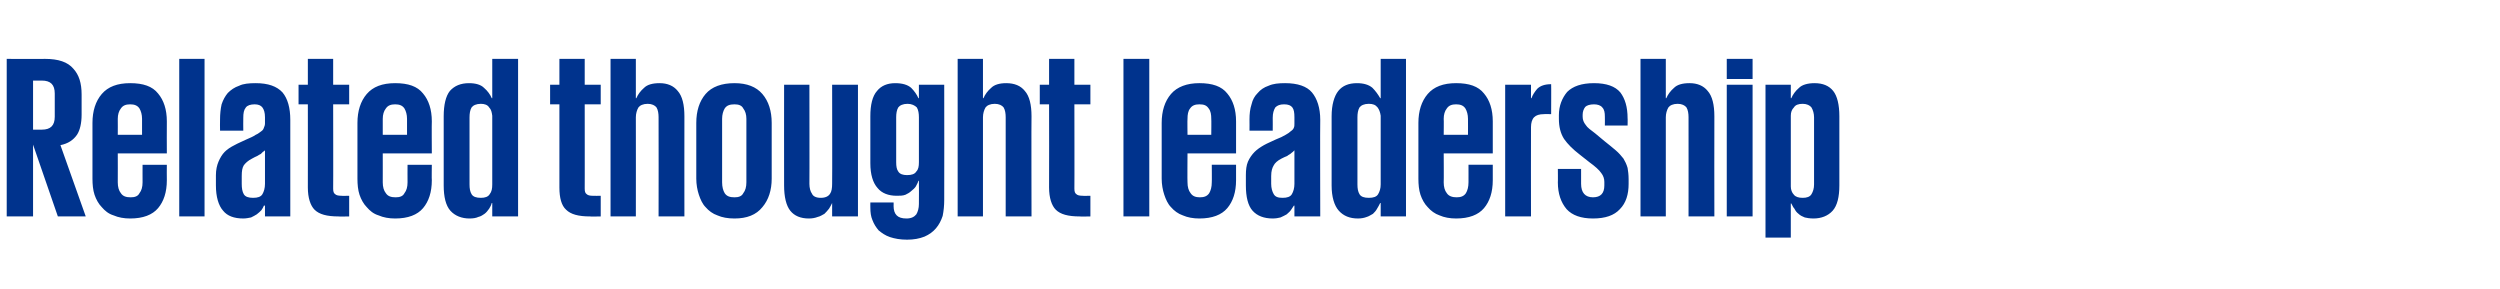 <?xml version="1.0" standalone="no"?><!DOCTYPE svg PUBLIC "-//W3C//DTD SVG 1.1//EN" "http://www.w3.org/Graphics/SVG/1.1/DTD/svg11.dtd"><svg xmlns="http://www.w3.org/2000/svg" version="1.1" width="484px" height="56px" viewBox="0 -1 484 56" style="top:-1px"><desc>Related thought leadership</desc><defs/><g id="Polygon158198"><path d="m6.4 14.6l0 9.5c0 0 1.7.02 1.7 0c1.7 0 2.5-.8 2.5-2.5c0 0 0-4.5 0-4.5c0-1.7-.8-2.5-2.5-2.5c0 .02-1.7 0-1.7 0zm0 12.4l0 13.9l-5.1 0l0-30.5c0 0 7.43.04 7.4 0c2.6 0 4.4.6 5.5 1.9c1.1 1.2 1.6 2.8 1.6 5c0 0 0 3.9 0 3.9c0 1.6-.3 3-.9 3.9c-.7 1-1.7 1.7-3.2 2c0-.01 4.9 13.8 4.9 13.8l-5.4 0l-4.8-13.9zm25.9 3.9c0 0-.03 2.98 0 3c0 2.3-.6 4.1-1.7 5.4c-1.1 1.3-2.9 2-5.4 2c-1.2 0-2.3-.2-3.2-.6c-1-.3-1.7-.9-2.3-1.6c-.6-.6-1.1-1.5-1.4-2.4c-.3-.9-.4-2-.4-3.1c0 0 0-10.8 0-10.8c0-2.3.6-4.2 1.8-5.6c1.2-1.4 3-2.1 5.5-2.1c2.5 0 4.3.6 5.4 2c1.1 1.3 1.7 3.1 1.7 5.4c-.03 0 0 6.2 0 6.2l-9.5 0c0 0 .02 5.63 0 5.6c0 .9.2 1.6.6 2.1c.4.6 1 .8 1.9.8c.8 0 1.4-.2 1.7-.8c.4-.5.6-1.2.6-2.1c-.01.03 0-3.4 0-3.4l4.7 0zm-9.5-5.8l4.7 0c0 0 0-3.05 0-3.1c0-.8-.2-1.5-.5-2c-.4-.6-1-.8-1.8-.8c-.8 0-1.4.2-1.8.8c-.4.5-.6 1.2-.6 2c.02.05 0 3.1 0 3.1zm11.9-14.7l4.9 0l0 30.5l-4.9 0l0-30.5zm14.3 26.9c.9 0 1.5-.2 1.8-.7c.3-.5.5-1.2.5-2c0 0 0-6.5 0-6.5c-.1.1-.2.2-.4.3c-.1.1-.2.2-.4.4c-.2.1-.4.2-.7.4c-.3.1-.6.3-1 .5c-.8.4-1.3.9-1.6 1.3c-.3.5-.4 1.1-.4 2.1c0 0 0 1.5 0 1.5c0 .8.1 1.5.4 2c.3.5.9.7 1.8.7zm2.3 3.6l0-2.1c0 0-.18.03-.2 0c-.1.3-.3.6-.5.9c-.3.3-.5.5-.9.8c-.3.2-.7.4-1.1.6c-.5.1-1 .2-1.5.2c-1.8 0-3.1-.5-3.9-1.5c-.9-1-1.4-2.7-1.4-4.9c0 0 0-2 0-2c0-1 .2-1.9.5-2.6c.3-.7.7-1.4 1.2-1.9c.5-.5 1.1-.9 1.9-1.3c.7-.4 1.5-.7 2.3-1.1c.7-.3 1.4-.6 1.8-.9c.5-.2.8-.5 1.1-.7c.3-.2.4-.4.5-.7c.1-.2.2-.5.2-.8c0 0 0-1.2 0-1.2c0-.9-.2-1.5-.5-1.9c-.3-.4-.8-.6-1.5-.6c-.8 0-1.4.2-1.7.6c-.4.5-.5 1.1-.5 2c-.03-.02 0 2.5 0 2.5l-4.5 0c0 0-.03-2.16 0-2.2c0-1 .1-2 .3-2.9c.3-.9.7-1.6 1.2-2.2c.6-.6 1.3-1.1 2.2-1.4c.8-.4 1.9-.5 3.2-.5c2.4 0 4.1.6 5.2 1.8c1 1.2 1.5 3 1.5 5.3c0 .03 0 18.7 0 18.7l-4.9 0zm6.5-25.5l1.8 0l0-5l4.9 0l0 5l3.1 0l0 3.8l-3.1 0c0 0 .03 16.35 0 16.3c0 .6.1.9.4 1.1c.2.2.6.3 1.2.3c-.04.04 1.5 0 1.5 0l0 4c0 0-2.08.05-2.1 0c-2.2 0-3.7-.4-4.6-1.3c-.8-.8-1.3-2.3-1.3-4.3c.02-.02 0-16.1 0-16.1l-1.8 0l0-3.8zm25.8 15.5c0 0-.04 2.98 0 3c0 2.3-.6 4.1-1.7 5.4c-1.1 1.3-2.9 2-5.4 2c-1.2 0-2.3-.2-3.2-.6c-1-.3-1.7-.9-2.3-1.6c-.6-.6-1.1-1.5-1.4-2.4c-.3-.9-.4-2-.4-3.1c0 0 0-10.8 0-10.8c0-2.3.6-4.2 1.8-5.6c1.2-1.4 3-2.1 5.5-2.1c2.5 0 4.3.6 5.4 2c1.1 1.3 1.7 3.1 1.7 5.4c-.04 0 0 6.2 0 6.2l-9.5 0c0 0 .01 5.63 0 5.6c0 .9.2 1.6.6 2.1c.4.6 1 .8 1.9.8c.8 0 1.4-.2 1.7-.8c.4-.5.6-1.2.6-2.1c-.02.03 0-3.4 0-3.4l4.7 0zm-9.5-5.8l4.7 0c0 0-.01-3.05 0-3.1c0-.8-.2-1.5-.5-2c-.4-.6-1-.8-1.8-.8c-.8 0-1.4.2-1.8.8c-.4.5-.6 1.2-.6 2c.01.05 0 3.1 0 3.1zm16.8 9.6c0 .8.1 1.4.4 1.9c.3.5.9.7 1.8.7c.8 0 1.4-.2 1.7-.7c.4-.5.5-1.1.5-1.9c0 0 0-13.3 0-13.3c-.1-.7-.2-1.2-.6-1.6c-.3-.5-.9-.7-1.6-.7c-.9 0-1.5.3-1.8.7c-.3.5-.4 1.2-.4 1.9c0 0 0 13 0 13zm9.4 6.2l-5 0l0-2.6c0 0-.08.04-.1 0c-.1.4-.3.8-.5 1.1c-.3.4-.5.7-.9 1c-.3.2-.7.5-1.2.6c-.4.2-1 .3-1.7.3c-1.5 0-2.8-.5-3.7-1.5c-.9-1-1.3-2.7-1.3-4.9c0 0 0-13.4 0-13.4c0-2.2.4-3.9 1.2-4.9c.9-1 2.1-1.5 3.7-1.5c1.3 0 2.3.3 2.9.9c.7.6 1.2 1.3 1.5 2c.02.04.1 0 .1 0l0-7.6l5 0l0 30.5zm6.2-25.5l1.8 0l0-5l4.9 0l0 5l3.1 0l0 3.8l-3.1 0c0 0 .02 16.35 0 16.3c0 .6.1.9.4 1.1c.2.2.6.3 1.1.3c.05.04 1.6 0 1.6 0l0 4c0 0-2.09.05-2.1 0c-2.2 0-3.7-.4-4.6-1.3c-.9-.8-1.3-2.3-1.3-4.3c.01-.02 0-16.1 0-16.1l-1.8 0l0-3.8zm21 6.3c0-.7-.1-1.4-.4-1.9c-.3-.4-.9-.7-1.7-.7c-.9 0-1.5.3-1.8.7c-.3.5-.5 1.2-.5 1.9c.02.03 0 19.2 0 19.2l-4.9 0l0-30.5l4.9 0l0 7.6c0 0 .11.04.1 0c.3-.7.8-1.4 1.5-2c.6-.6 1.6-.9 3-.9c1.5 0 2.7.5 3.5 1.5c.9 1 1.3 2.7 1.3 4.9c-.02.01 0 19.4 0 19.4l-5 0c0 0 .03-19.17 0-19.2zm14.7 19.6c-1.3 0-2.4-.2-3.3-.6c-.9-.3-1.7-.9-2.3-1.6c-.6-.6-1-1.5-1.3-2.4c-.3-.9-.5-2-.5-3.1c0 0 0-10.8 0-10.8c0-2.3.6-4.2 1.8-5.6c1.2-1.4 3.1-2.1 5.6-2.1c2.4 0 4.2.7 5.4 2.1c1.2 1.4 1.8 3.3 1.8 5.6c0 0 0 10.8 0 10.8c0 2.2-.6 4.1-1.8 5.5c-1.2 1.5-3 2.2-5.4 2.2zm0-4.1c.8 0 1.4-.2 1.7-.8c.4-.5.6-1.2.6-2.1c0 0 0-12.3 0-12.3c0-.8-.2-1.5-.6-2c-.3-.6-.9-.8-1.7-.8c-.9 0-1.5.2-1.9.8c-.3.5-.5 1.2-.5 2c0 0 0 12.3 0 12.3c0 .9.2 1.6.5 2.1c.4.6 1 .8 1.9.8zm14.5-2.6c0 .8.2 1.5.5 1.9c.2.5.8.8 1.7.8c.9 0 1.5-.3 1.8-.8c.3-.4.4-1.1.4-1.9c.04.05 0-19.2 0-19.2l5 0l0 25.5l-5 0l0-2.6c0 0-.05.04 0 0c-.2.4-.4.8-.6 1.1c-.3.4-.6.7-.9 1c-.4.2-.8.5-1.3.6c-.5.2-1.1.3-1.7.3c-1.6 0-2.8-.5-3.6-1.5c-.8-1-1.2-2.7-1.2-4.9c-.02-.03 0-19.5 0-19.5l4.9 0c0 0 .03 19.25 0 19.2zm16.8-4.2c0 .8.1 1.4.4 1.8c.3.5.9.7 1.7.7c.9 0 1.5-.2 1.8-.7c.4-.4.5-1 .5-1.8c0 0 0-8.7 0-8.7c0-.7-.1-1.4-.4-1.9c-.4-.4-1-.7-1.8-.7c-.9 0-1.5.3-1.8.7c-.3.5-.4 1.2-.4 1.9c0 0 0 8.7 0 8.7zm9.3-15c0 0 .03 22.31 0 22.3c0 1.1-.1 2.1-.3 3.1c-.3.9-.7 1.7-1.3 2.4c-.6.7-1.3 1.2-2.2 1.6c-1 .4-2.1.6-3.4.6c-1.3 0-2.4-.2-3.3-.5c-.9-.3-1.6-.8-2.2-1.3c-.5-.6-.9-1.2-1.2-2c-.3-.7-.4-1.5-.4-2.4c-.02-.01 0-1 0-1l4.5 0c0 0 .02.68 0 .7c0 .8.2 1.4.6 1.8c.4.4 1 .6 1.9.6c.9 0 1.5-.3 1.9-.8c.3-.5.5-1.2.5-2c.03-.03 0-4.5 0-4.5c0 0-.06.02-.1 0c-.1.4-.3.7-.5 1.1c-.2.3-.5.6-.9.9c-.3.3-.7.5-1.1.7c-.5.2-1.1.2-1.7.2c-1.6 0-2.9-.5-3.7-1.5c-.9-1-1.4-2.6-1.4-4.8c0 0 0-9.1 0-9.1c0-2.2.4-3.9 1.3-4.9c.8-1 2-1.5 3.5-1.5c1.4 0 2.4.3 3.1.9c.6.6 1.1 1.3 1.4 2c.04.04.1 0 .1 0l0-2.6l4.9 0zm11.9 6.3c0-.7-.1-1.4-.4-1.9c-.3-.4-.9-.7-1.7-.7c-.9 0-1.5.3-1.8.7c-.3.5-.5 1.2-.5 1.9c0 .03 0 19.2 0 19.2l-4.9 0l0-30.5l4.9 0l0 7.6c0 0 .09.04.1 0c.3-.7.8-1.4 1.5-2c.6-.6 1.6-.9 2.9-.9c1.6 0 2.8.5 3.6 1.5c.9 1 1.3 2.7 1.3 4.9c-.04.01 0 19.4 0 19.4l-5 0c0 0 .01-19.17 0-19.2zm6.6-6.3l1.8 0l0-5l4.9 0l0 5l3.1 0l0 3.8l-3.1 0c0 0 .03 16.35 0 16.3c0 .6.1.9.4 1.1c.2.2.6.3 1.2.3c-.04.04 1.5 0 1.5 0l0 4c0 0-2.08.05-2.1 0c-2.2 0-3.7-.4-4.6-1.3c-.8-.8-1.3-2.3-1.3-4.3c.03-.02 0-16.1 0-16.1l-1.8 0l0-3.8zm16.2-5l5 0l0 30.5l-5 0l0-30.5zm21.8 20.5c0 0 .01 2.98 0 3c0 2.3-.6 4.1-1.7 5.4c-1.1 1.3-2.9 2-5.4 2c-1.2 0-2.3-.2-3.2-.6c-.9-.3-1.7-.9-2.3-1.6c-.6-.6-1-1.5-1.3-2.4c-.3-.9-.5-2-.5-3.1c0 0 0-10.8 0-10.8c0-2.3.6-4.2 1.8-5.6c1.2-1.4 3.1-2.1 5.5-2.1c2.5 0 4.3.6 5.4 2c1.1 1.3 1.7 3.1 1.7 5.4c.01 0 0 6.2 0 6.2l-9.4 0c0 0-.04 5.63 0 5.6c0 .9.2 1.6.6 2.1c.4.6 1 .8 1.8.8c.8 0 1.4-.2 1.8-.8c.3-.5.5-1.2.5-2.1c.03.03 0-3.4 0-3.4l4.7 0zm-9.4-5.8l4.6 0c0 0 .04-3.05 0-3.1c0-.8-.1-1.5-.5-2c-.4-.6-.9-.8-1.8-.8c-.8 0-1.4.2-1.8.8c-.4.5-.5 1.2-.5 2c-.04.05 0 3.1 0 3.1zm18.4 12.2c.9 0 1.5-.2 1.8-.7c.3-.5.5-1.2.5-2c0 0 0-6.5 0-6.5c-.1.1-.2.2-.3.3c-.1.1-.3.2-.5.4c-.1.1-.4.2-.6.4c-.3.1-.7.3-1.1.5c-.8.4-1.3.9-1.5 1.3c-.3.5-.5 1.1-.5 2.1c0 0 0 1.5 0 1.5c0 .8.2 1.5.5 2c.3.5.8.7 1.7.7zm2.3 3.6l0-2.1c0 0-.13.03-.1 0c-.2.3-.4.6-.6.9c-.2.3-.5.5-.8.8c-.4.2-.7.4-1.2.6c-.4.1-.9.2-1.5.2c-1.7 0-3-.5-3.9-1.5c-.9-1-1.3-2.7-1.3-4.9c0 0 0-2 0-2c0-1 .1-1.9.4-2.6c.3-.7.8-1.4 1.3-1.9c.5-.5 1.1-.9 1.8-1.3c.7-.4 1.5-.7 2.3-1.1c.8-.3 1.4-.6 1.9-.9c.4-.2.8-.5 1-.7c.3-.2.5-.4.6-.7c.1-.2.1-.5.1-.8c0 0 0-1.2 0-1.2c0-.9-.1-1.5-.4-1.9c-.3-.4-.8-.6-1.6-.6c-.8 0-1.3.2-1.7.6c-.3.5-.5 1.1-.5 2c.02-.02 0 2.5 0 2.5l-4.5 0c0 0 .02-2.16 0-2.2c0-1 .1-2 .4-2.9c.2-.9.6-1.6 1.2-2.2c.5-.6 1.2-1.1 2.1-1.4c.9-.4 1.9-.5 3.2-.5c2.4 0 4.2.6 5.2 1.8c1 1.2 1.6 3 1.6 5.3c-.05.03 0 18.7 0 18.7l-5 0zm12.2-6.2c0 .8.1 1.4.4 1.9c.3.5.9.7 1.8.7c.9 0 1.5-.2 1.8-.7c.3-.5.5-1.1.5-1.9c0 0 0-13.3 0-13.3c-.1-.7-.3-1.2-.6-1.6c-.4-.5-.9-.7-1.7-.7c-.9 0-1.5.3-1.8.7c-.3.5-.4 1.2-.4 1.9c0 0 0 13 0 13zm9.4 6.2l-4.9 0l0-2.6c0 0-.14.04-.1 0c-.2.4-.4.8-.6 1.1c-.2.4-.5.7-.8 1c-.4.2-.8.5-1.2.6c-.5.2-1.1.3-1.7.3c-1.6 0-2.8-.5-3.7-1.5c-.9-1-1.4-2.7-1.4-4.9c0 0 0-13.4 0-13.4c0-2.2.5-3.9 1.3-4.9c.8-1 2-1.5 3.6-1.5c1.3 0 2.3.3 3 .9c.6.6 1.1 1.3 1.5 2c-.04.04.1 0 .1 0l0-7.6l4.9 0l0 30.5zm16.8-10c0 0-.01 2.98 0 3c0 2.3-.6 4.1-1.7 5.4c-1.1 1.3-2.9 2-5.4 2c-1.2 0-2.3-.2-3.2-.6c-.9-.3-1.7-.9-2.3-1.6c-.6-.6-1.1-1.5-1.4-2.4c-.3-.9-.4-2-.4-3.1c0 0 0-10.8 0-10.8c0-2.3.6-4.2 1.8-5.6c1.2-1.4 3-2.1 5.5-2.1c2.5 0 4.3.6 5.4 2c1.1 1.3 1.7 3.1 1.7 5.4c-.01 0 0 6.2 0 6.2l-9.5 0c0 0 .04 5.63 0 5.6c0 .9.2 1.6.6 2.1c.4.6 1.1.8 1.9.8c.8 0 1.4-.2 1.8-.8c.3-.5.5-1.2.5-2.1c.01.03 0-3.4 0-3.4l4.7 0zm-9.5-5.8l4.7 0c0 0 .02-3.05 0-3.1c0-.8-.2-1.5-.5-2c-.4-.6-1-.8-1.8-.8c-.8 0-1.4.2-1.8.8c-.4.5-.6 1.2-.6 2c.04.05 0 3.1 0 3.1zm20.8-4c0 0-1.37-.04-1.4 0c-.9 0-1.5.2-1.9.6c-.4.4-.6 1.1-.6 1.9c-.03.02 0 17.3 0 17.3l-5 0l0-25.5l5 0l0 2.6c0 0 .06.04.1 0c.2-.6.6-1.2 1.1-1.8c.6-.6 1.5-.9 2.7-.9c.03-.05 0 5.8 0 5.8zm15 13.5c0 2-.5 3.7-1.7 4.9c-1.1 1.2-2.8 1.8-5.2 1.8c-2.3 0-4-.6-5.1-1.8c-1.1-1.3-1.7-3-1.7-5.2c.03.03 0-2.6 0-2.6l4.5 0c0 0-.01 2.86 0 2.9c0 1.7.8 2.6 2.3 2.6c1.5 0 2.2-.8 2.2-2.3c0 0 0-.7 0-.7c0-.6-.2-1.2-.6-1.7c-.4-.6-1.2-1.3-2.3-2.1c0 0-1.9-1.5-1.9-1.5c-1.3-1-2.3-2-3-3c-.7-1.1-1-2.4-1-3.9c0 0 0-.7 0-.7c0-1.8.6-3.3 1.6-4.5c1.1-1.1 2.8-1.7 5.2-1.7c2.4 0 4.1.6 5.1 1.8c.9 1.2 1.4 2.8 1.4 5c.03-.03 0 1.4 0 1.4l-4.4 0c0 0 .02-1.66 0-1.7c0-.8-.1-1.4-.5-1.8c-.3-.4-.9-.6-1.6-.6c-.8 0-1.4.2-1.7.5c-.3.4-.5.9-.5 1.5c0 0 0 .4 0 .4c0 .6.2 1.1.6 1.6c.3.5 1 1 1.8 1.6c0 0 1.8 1.5 1.8 1.5c.9.7 1.6 1.3 2.2 1.8c.6.5 1.1 1.1 1.5 1.6c.3.5.6 1.1.8 1.8c.1.6.2 1.3.2 2.2c0 0 0 .9 0 .9zm11.6-12.9c0-.7-.1-1.4-.4-1.9c-.3-.4-.9-.7-1.7-.7c-.9 0-1.5.3-1.8.7c-.3.5-.5 1.2-.5 1.9c.01.03 0 19.2 0 19.2l-4.9 0l0-30.5l4.9 0l0 7.6c0 0 .1.04.1 0c.3-.7.8-1.4 1.5-2c.6-.6 1.6-.9 3-.9c1.5 0 2.7.5 3.5 1.5c.9 1 1.3 2.7 1.3 4.9c-.03.01 0 19.4 0 19.4l-5 0c0 0 .02-19.17 0-19.2zm7.4-11.3l5 0l0 3.9l-5 0l0-3.9zm0 5l5 0l0 25.5l-5 0l0-25.5zm16.9 6.3c0-.7-.2-1.4-.5-1.9c-.3-.4-.9-.7-1.7-.7c-.8 0-1.4.2-1.7.7c-.4.4-.6.9-.6 1.6c0 0 0 13.7 0 13.7c0 .6.2 1.2.6 1.6c.3.4.9.6 1.7.6c.8 0 1.4-.2 1.7-.7c.3-.5.5-1.1.5-1.9c0 0 0-13 0-13zm-9.4-6.3l4.9 0l0 2.6c0 0 .11.04.1 0c.3-.7.8-1.4 1.5-2c.6-.6 1.7-.9 3-.9c1.6 0 2.8.5 3.6 1.5c.8 1 1.2 2.7 1.2 4.9c0 0 0 13.4 0 13.4c0 2.2-.4 3.9-1.3 4.9c-.9 1-2.2 1.5-3.7 1.5c-.7 0-1.3-.1-1.7-.2c-.5-.2-.9-.4-1.2-.7c-.4-.3-.6-.6-.8-1c-.3-.3-.4-.7-.6-1c.01-.02-.1 0-.1 0l0 6.6l-4.9 0l0-29.6z" stroke="none" fill="#00338d"/></g></svg>